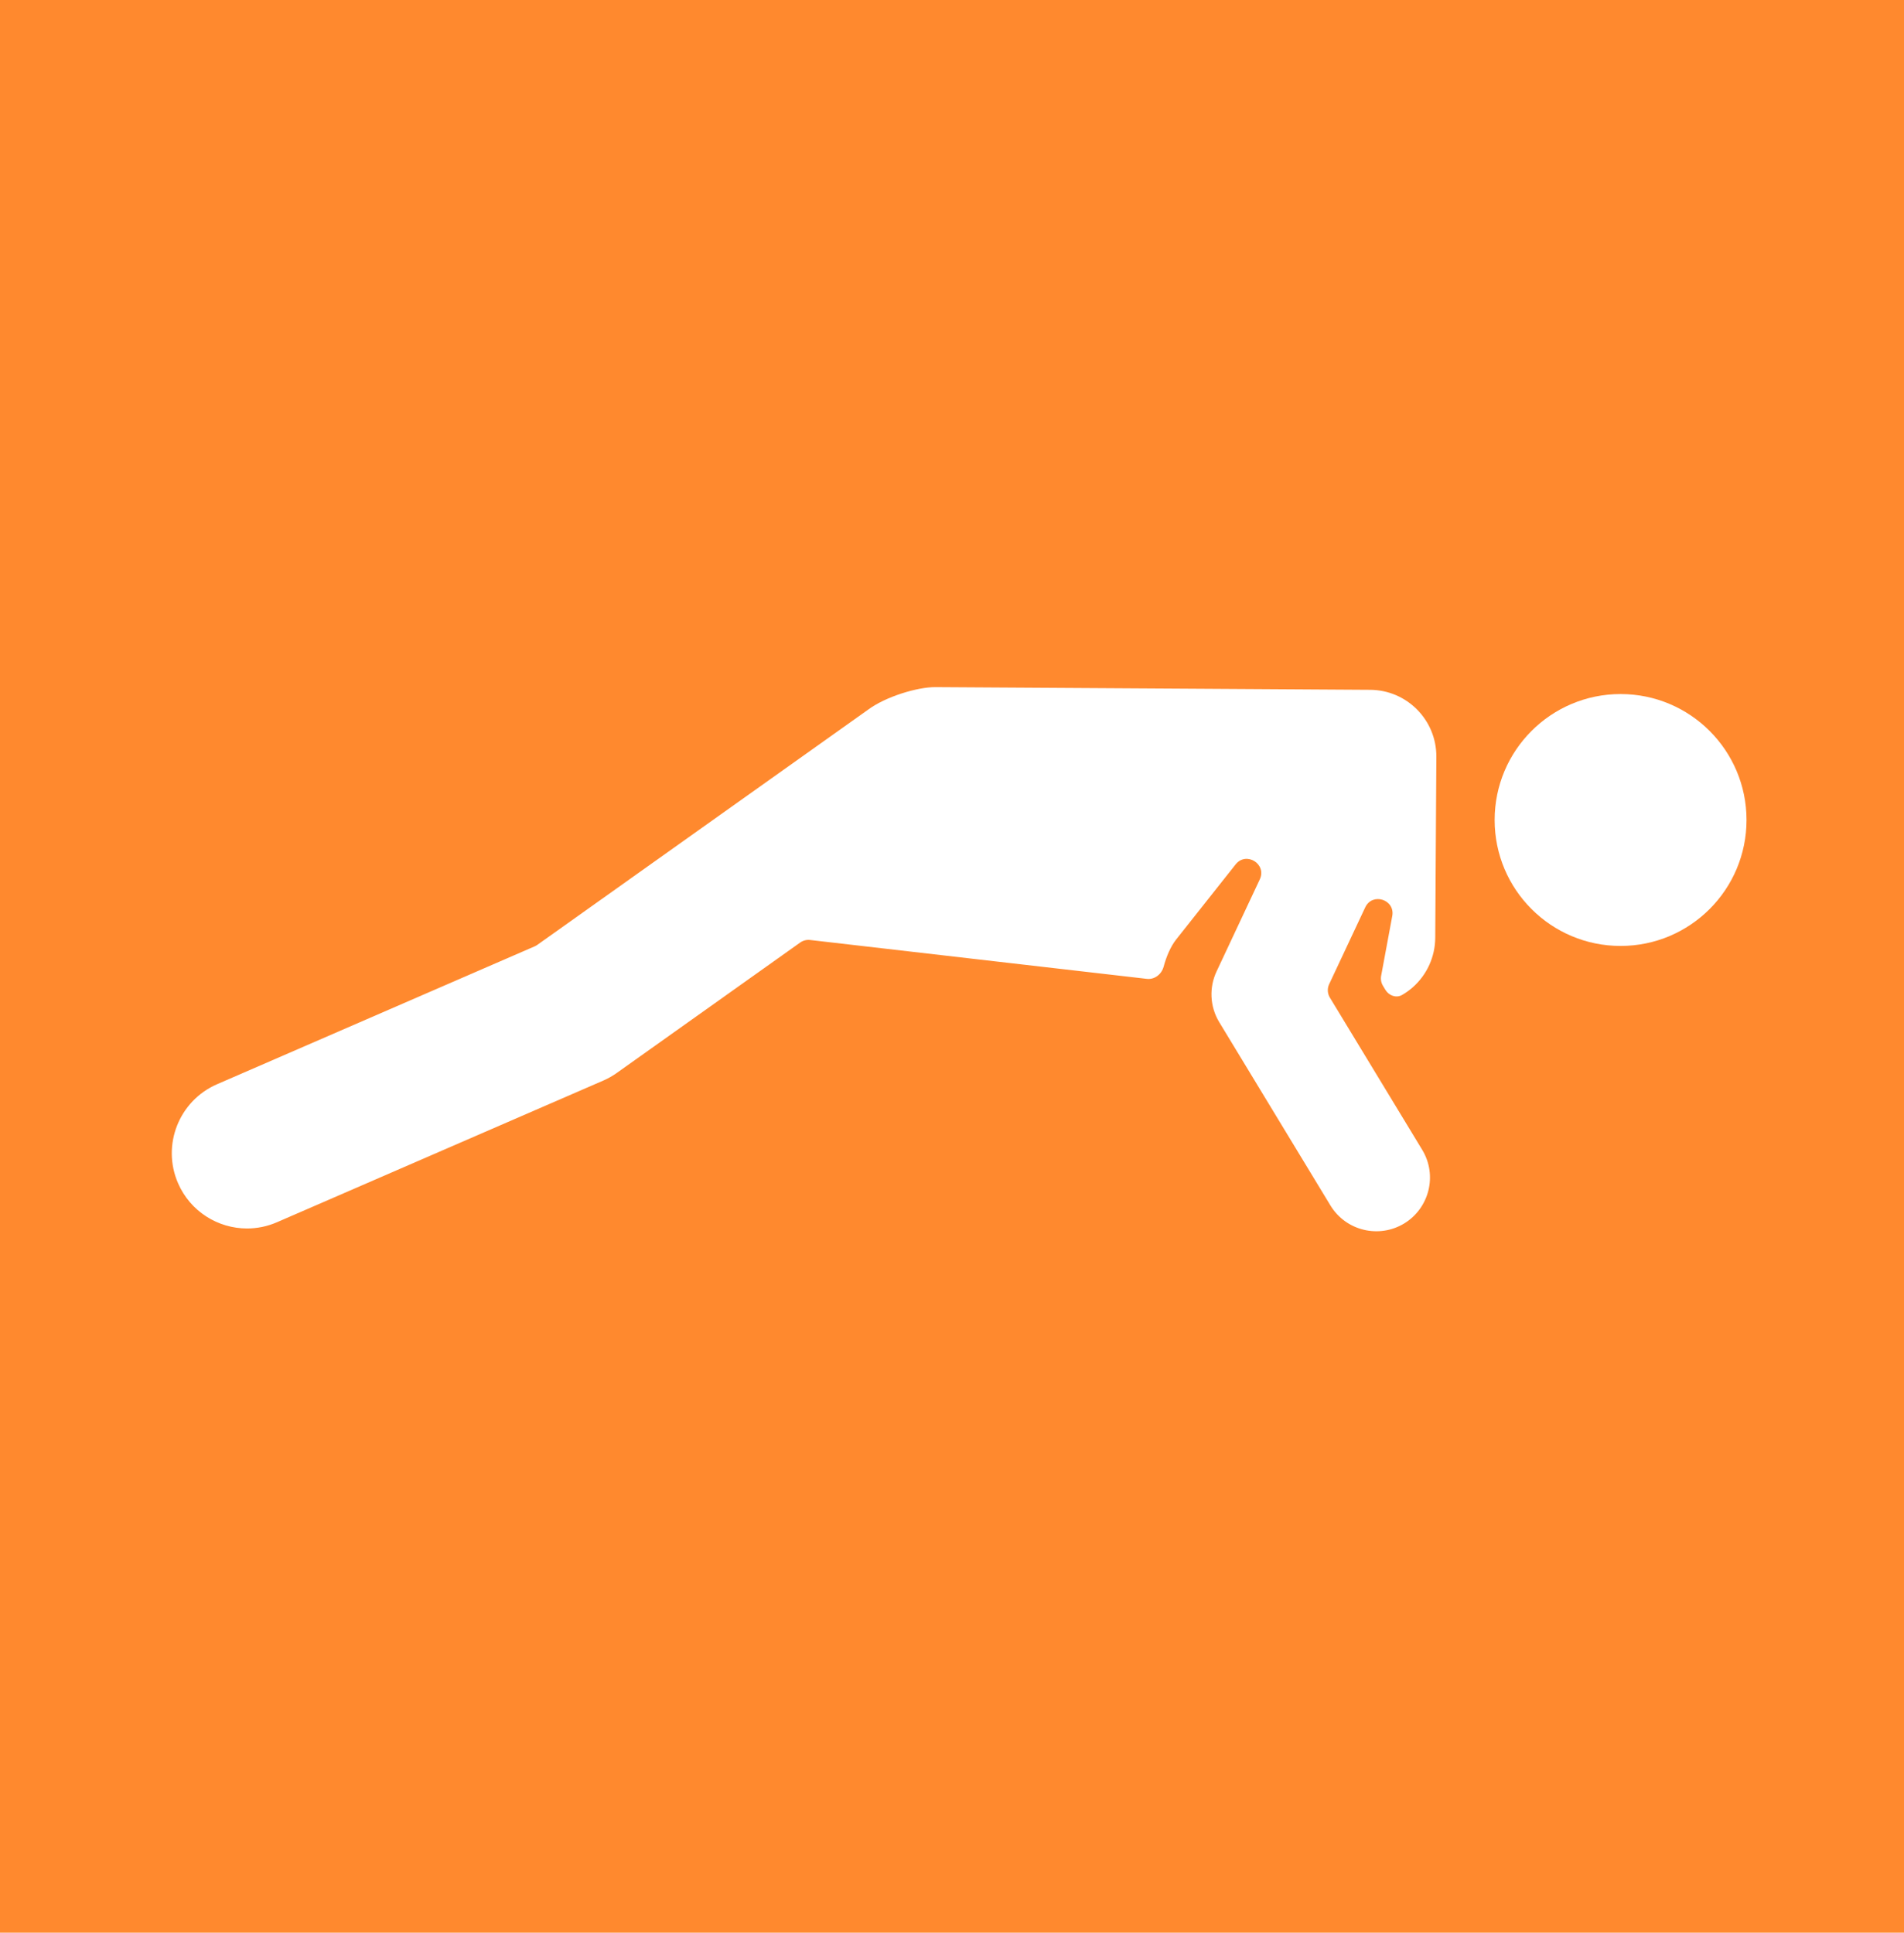 <?xml version="1.0" encoding="UTF-8"?> <svg xmlns="http://www.w3.org/2000/svg" width="133" height="135" viewBox="0 0 133 135" fill="none"><rect width="133" height="135" fill="#FF892E"></rect><g clip-path="url(#clip0_659_1110)"><path d="M95.71 48.184L65.351 47.996C64.078 47.988 61.862 48.664 60.638 49.571L37.53 66.002C37.473 66.042 37.412 66.076 37.348 66.104L15.164 75.734C12.502 76.89 11.28 79.984 12.436 82.646C13.296 84.627 15.229 85.81 17.258 85.81C17.957 85.81 18.667 85.67 19.348 85.374L42.133 75.483C42.469 75.337 42.788 75.157 43.086 74.945L55.894 65.838C56.096 65.694 56.343 65.631 56.589 65.659L80.112 68.374C80.653 68.437 81.141 68.051 81.283 67.525C81.47 66.831 81.764 66.123 82.157 65.626L86.311 60.38C87.048 59.448 88.505 60.35 88 61.425L84.979 67.86C84.462 68.96 84.498 70.294 85.167 71.397L92.934 84.201C94.018 85.986 96.333 86.523 98.082 85.463L98.083 85.462C99.826 84.405 100.432 82.107 99.344 80.313L92.897 69.686C92.723 69.4 92.704 69.045 92.847 68.742L95.365 63.38C95.864 62.318 97.468 62.834 97.253 63.987L96.477 68.16C96.433 68.402 96.478 68.651 96.606 68.862L96.775 69.142C97.023 69.549 97.53 69.735 97.942 69.497C98.207 69.344 98.457 69.165 98.688 68.962C99.177 68.529 99.57 67.997 99.84 67.402C100.11 66.807 100.252 66.161 100.256 65.508L100.334 52.865C100.35 50.296 98.28 48.2 95.71 48.184Z" fill="white"></path><path d="M113.202 66.075C118.061 66.075 121.999 62.136 121.999 57.277C121.999 52.419 118.061 48.48 113.202 48.48C108.344 48.48 104.405 52.419 104.405 57.277C104.405 62.136 108.344 66.075 113.202 66.075Z" fill="white"></path></g><defs><clipPath id="clip0_659_1110"><rect width="110" height="110" fill="white" transform="translate(12 12)"></rect></clipPath></defs></svg> 